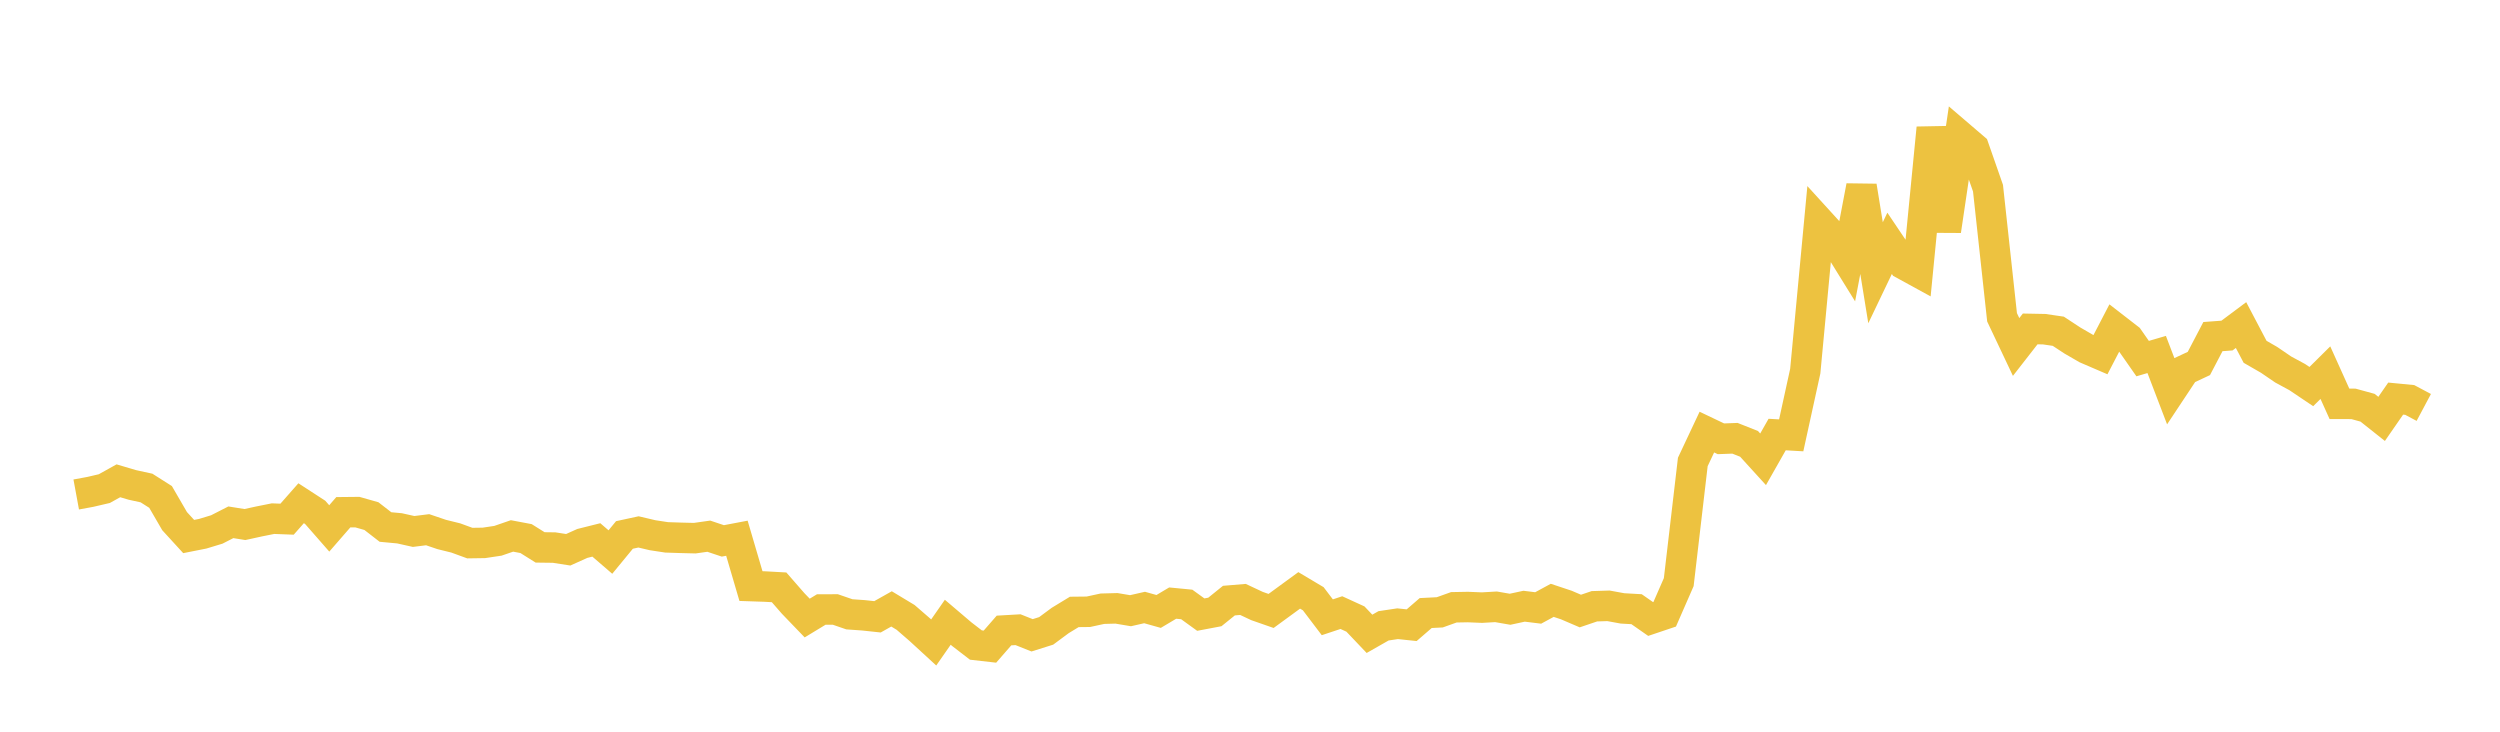 <svg width="164" height="48" xmlns="http://www.w3.org/2000/svg" xmlns:xlink="http://www.w3.org/1999/xlink"><path fill="none" stroke="rgb(237,194,64)" stroke-width="2" d="M5,32.438L5.922,32.268L6.844,32.053L7.766,31.54L8.689,31.813L9.611,32.014L10.533,32.599L11.455,34.188L12.377,35.196L13.299,35.013L14.222,34.733L15.144,34.262L16.066,34.41L16.988,34.208L17.91,34.023L18.832,34.058L19.754,33.012L20.677,33.611L21.599,34.664L22.521,33.604L23.443,33.595L24.365,33.857L25.287,34.572L26.21,34.658L27.132,34.864L28.054,34.749L28.976,35.062L29.898,35.29L30.82,35.627L31.743,35.613L32.665,35.475L33.587,35.157L34.509,35.331L35.431,35.909L36.353,35.921L37.275,36.065L38.198,35.65L39.12,35.419L40.042,36.214L40.964,35.093L41.886,34.893L42.808,35.11L43.731,35.251L44.653,35.281L45.575,35.304L46.497,35.174L47.419,35.483L48.341,35.308L49.263,38.447L50.186,38.478L51.108,38.529L52.03,39.586L52.952,40.544L53.874,39.984L54.796,39.981L55.719,40.299L56.641,40.364L57.563,40.463L58.485,39.944L59.407,40.5L60.329,41.299L61.251,42.146L62.174,40.82L63.096,41.604L64.018,42.314L64.94,42.419L65.862,41.361L66.784,41.308L67.707,41.676L68.629,41.386L69.551,40.703L70.473,40.142L71.395,40.132L72.317,39.932L73.24,39.907L74.162,40.062L75.084,39.852L76.006,40.111L76.928,39.563L77.85,39.652L78.772,40.319L79.695,40.144L80.617,39.4L81.539,39.323L82.461,39.756L83.383,40.078L84.305,39.404L85.228,38.729L86.15,39.278L87.072,40.494L87.994,40.187L88.916,40.609L89.838,41.579L90.76,41.054L91.683,40.916L92.605,41.013L93.527,40.216L94.449,40.169L95.371,39.839L96.293,39.822L97.216,39.86L98.138,39.807L99.06,39.967L99.982,39.768L100.904,39.882L101.826,39.382L102.749,39.689L103.671,40.084L104.593,39.771L105.515,39.742L106.437,39.911L107.359,39.963L108.281,40.607L109.204,40.296L110.126,38.187L111.048,30.304L111.97,28.345L112.892,28.785L113.814,28.751L114.737,29.117L115.659,30.13L116.581,28.506L117.503,28.559L118.425,24.347L119.347,14.552L120.269,15.564L121.192,17.056L122.114,12.21L123.036,17.892L123.958,15.963L124.88,17.334L125.802,17.839L126.725,8.397L127.647,15.138L128.569,8.916L129.491,9.705L130.413,12.345L131.335,20.815L132.257,22.762L133.18,21.577L134.102,21.595L135.024,21.73L135.946,22.336L136.868,22.87L137.79,23.267L138.713,21.49L139.635,22.204L140.557,23.524L141.479,23.254L142.401,25.666L143.323,24.276L144.246,23.844L145.168,22.081L146.09,22.013L147.012,21.324L147.934,23.078L148.856,23.609L149.778,24.239L150.701,24.739L151.623,25.359L152.545,24.446L153.467,26.491L154.389,26.494L155.311,26.747L156.234,27.48L157.156,26.148L158.078,26.237L159,26.728"></path></svg>